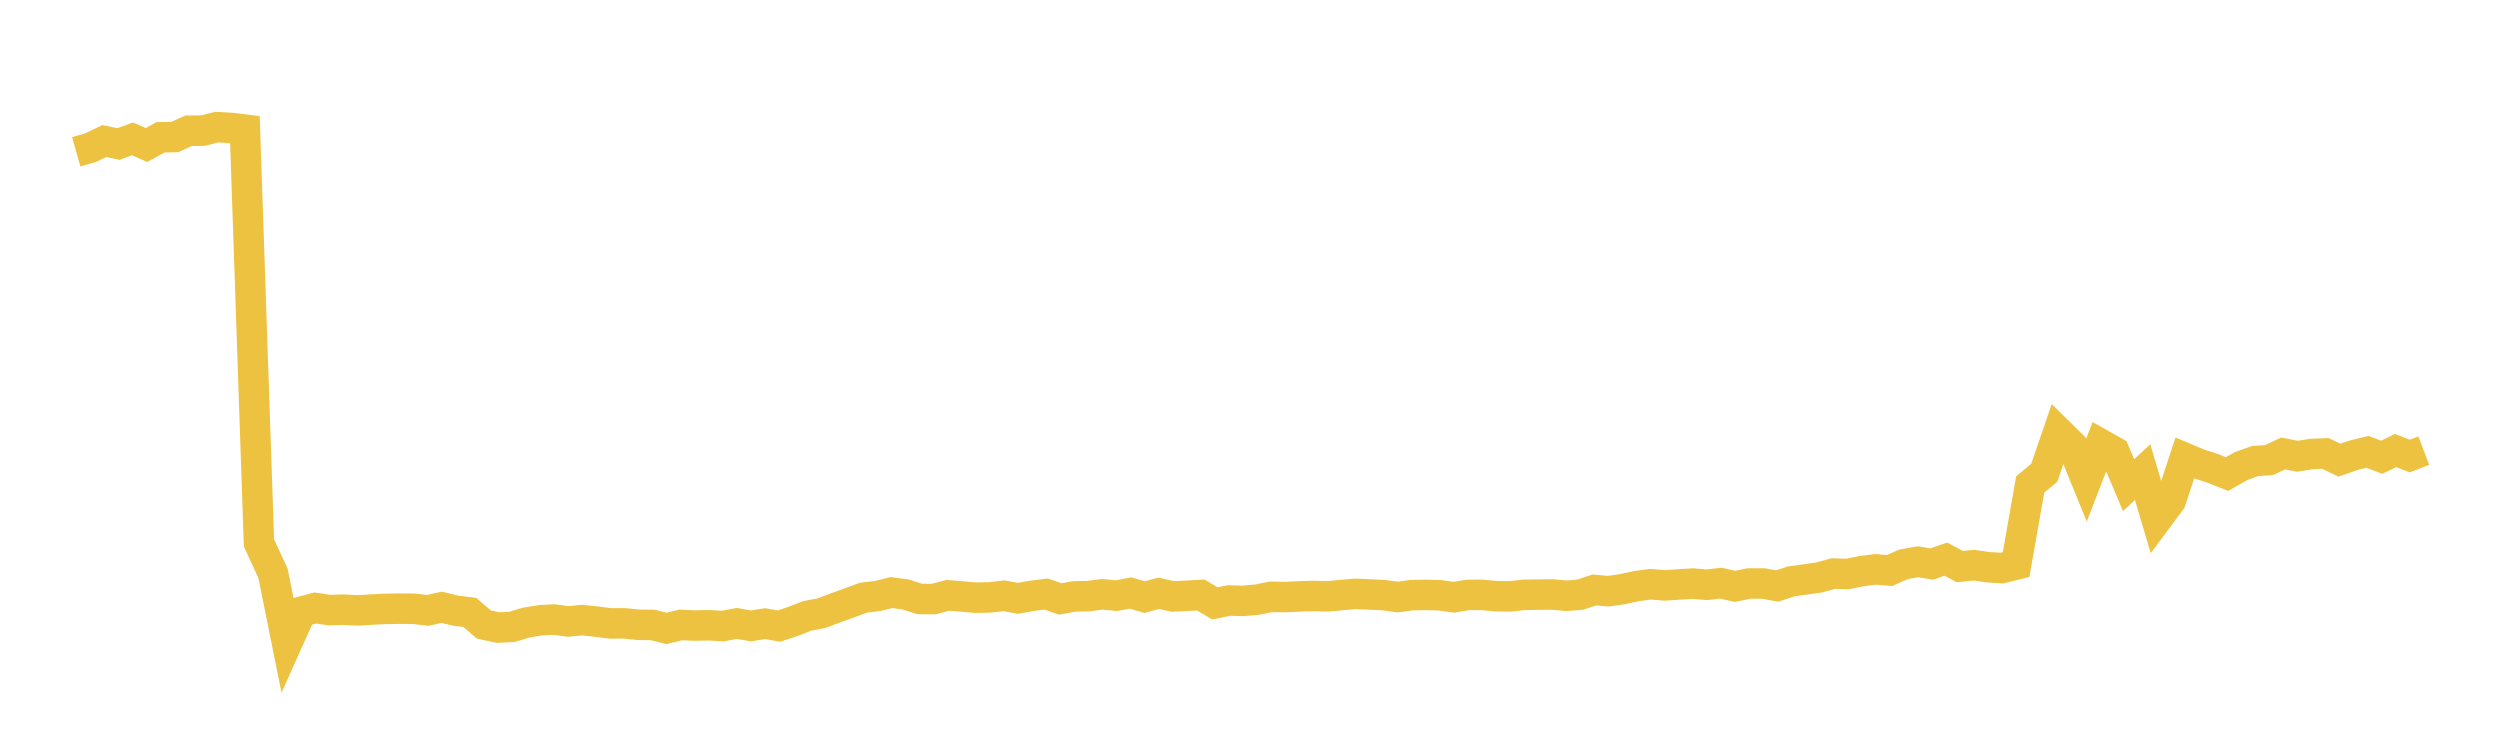 <svg width="164" height="48" xmlns="http://www.w3.org/2000/svg" xmlns:xlink="http://www.w3.org/1999/xlink"><path fill="none" stroke="rgb(237,194,64)" stroke-width="2" d="M5,9.955L5.922,9.694L6.844,9.253L7.766,9.448L8.689,9.11L9.611,9.514L10.533,9.007L11.455,8.991L12.377,8.574L13.299,8.571L14.222,8.34L15.144,8.394L16.066,8.505L16.988,35.614L17.91,37.615L18.832,42.185L19.754,40.13L20.677,39.885L21.599,40.021L22.521,39.993L23.443,40.043L24.365,39.987L25.287,39.943L26.21,39.93L27.132,39.934L28.054,40.041L28.976,39.838L29.898,40.06L30.82,40.177L31.743,40.968L32.665,41.168L33.587,41.122L34.509,40.845L35.431,40.69L36.353,40.643L37.275,40.765L38.198,40.679L39.12,40.778L40.042,40.895L40.964,40.894L41.886,40.986L42.808,40.995L43.731,41.224L44.653,40.995L45.575,41.037L46.497,41.018L47.419,41.069L48.341,40.896L49.263,41.06L50.186,40.91L51.108,41.07L52.03,40.761L52.952,40.401L53.874,40.23L54.796,39.881L55.719,39.55L56.641,39.208L57.563,39.099L58.485,38.871L59.407,38.998L60.329,39.292L61.251,39.3L62.174,39.055L63.096,39.127L64.018,39.21L64.94,39.188L65.862,39.084L66.784,39.252L67.707,39.083L68.629,38.969L69.551,39.291L70.473,39.124L71.395,39.106L72.317,38.987L73.24,39.076L74.162,38.902L75.084,39.17L76.006,38.921L76.928,39.125L77.85,39.083L78.772,39.033L79.695,39.58L80.617,39.394L81.539,39.42L82.461,39.337L83.383,39.151L84.305,39.168L85.228,39.125L86.15,39.094L87.072,39.122L87.994,39.039L88.916,38.955L89.838,38.998L90.76,39.039L91.683,39.167L92.605,39.04L93.527,39.027L94.449,39.049L95.371,39.181L96.293,39.026L97.216,39.022L98.138,39.111L99.06,39.123L99.982,39.021L100.904,39.008L101.826,38.998L102.749,39.082L103.671,39.01L104.593,38.7L105.515,38.783L106.437,38.649L107.359,38.446L108.281,38.326L109.204,38.403L110.126,38.34L111.048,38.282L111.97,38.36L112.892,38.256L113.814,38.465L114.737,38.276L115.659,38.277L116.581,38.443L117.503,38.139L118.425,38.013L119.347,37.878L120.269,37.626L121.192,37.652L122.114,37.468L123.036,37.35L123.958,37.425L124.88,37.017L125.802,36.85L126.725,37L127.647,36.678L128.569,37.17L129.491,37.073L130.413,37.21L131.335,37.264L132.257,37.035L133.18,31.78L134.102,31.019L135.024,28.334L135.946,29.243L136.868,31.507L137.79,29.124L138.713,29.644L139.635,31.826L140.557,30.972L141.479,34.088L142.401,32.848L143.323,30.042L144.246,30.43L145.168,30.729L146.09,31.099L147.012,30.575L147.934,30.244L148.856,30.182L149.778,29.744L150.701,29.93L151.623,29.785L152.545,29.744L153.467,30.188L154.389,29.866L155.311,29.642L156.234,29.996L157.156,29.557L158.078,29.915L159,29.563"></path></svg>
